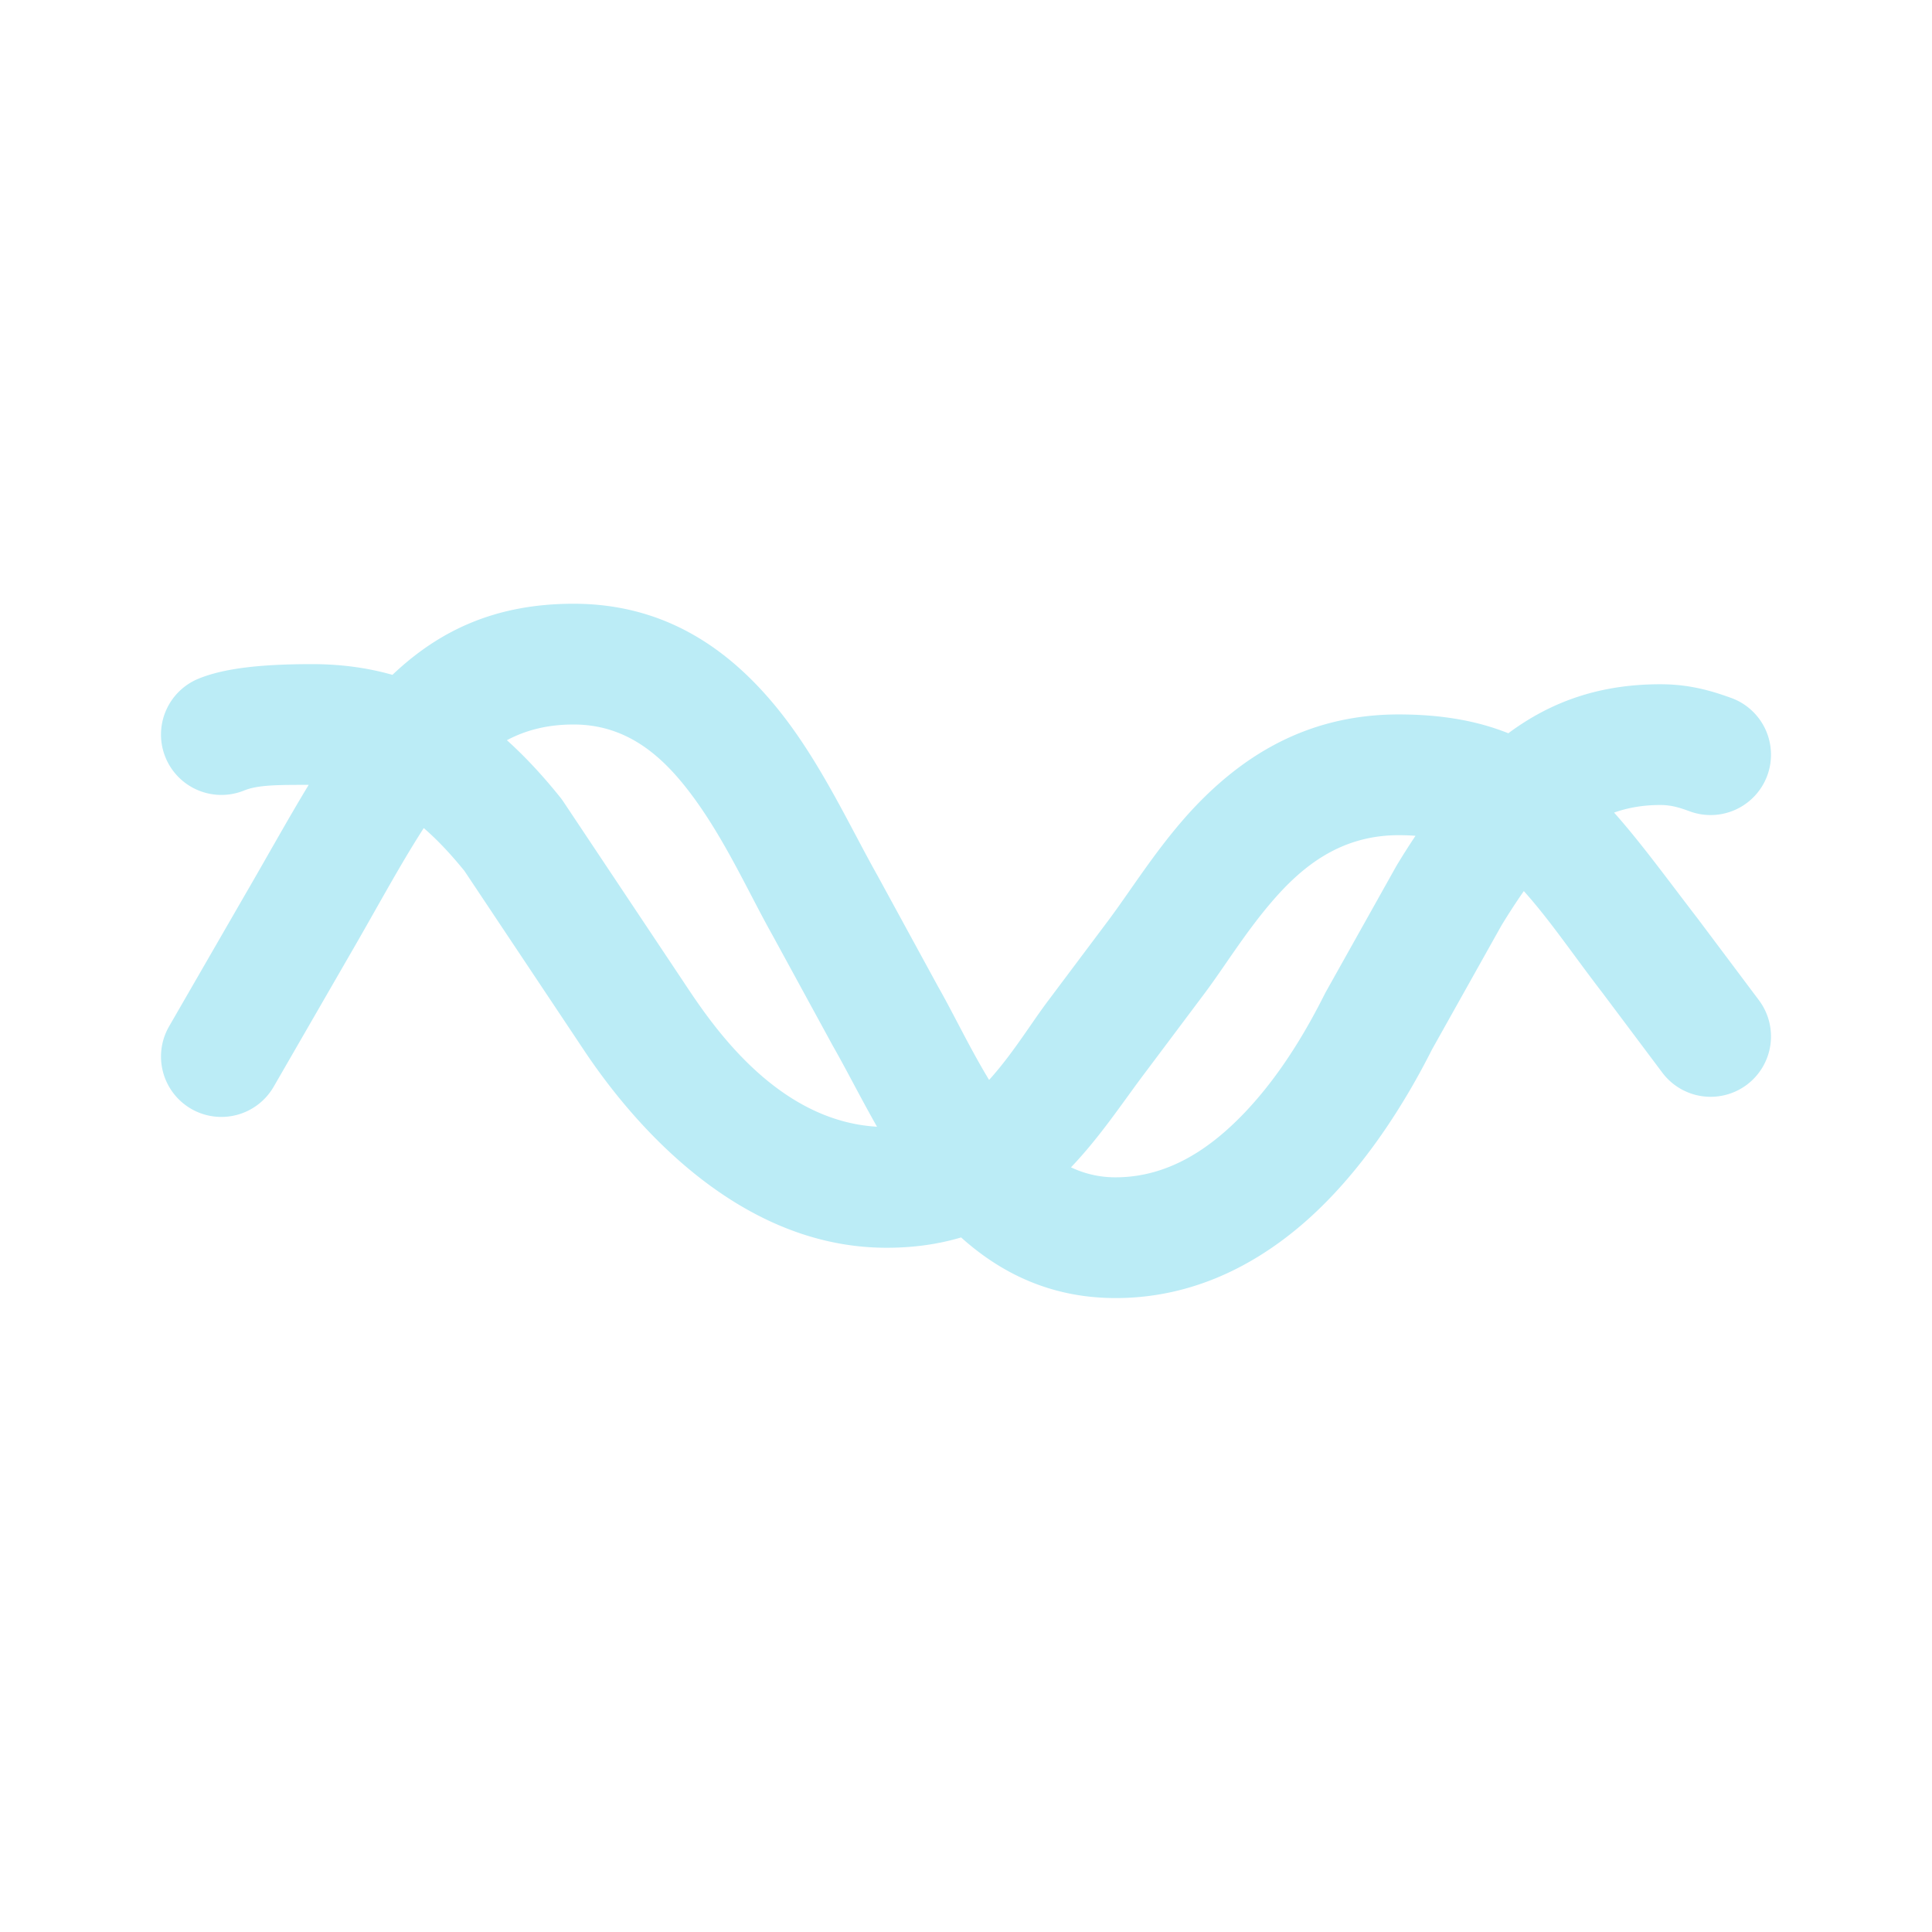 <?xml version="1.0" encoding="utf-8"?><!-- Uploaded to: SVG Repo, www.svgrepo.com, Generator: SVG Repo Mixer Tools -->
<svg fill="#bbecf6" width="800px" height="800px" viewBox="0 0 192 192" xmlns="http://www.w3.org/2000/svg" xml:space="preserve" style="fill-rule:evenodd;clip-rule:evenodd;stroke-linecap:round;stroke-linejoin:round;stroke-miterlimit:1.5"><path d="M666.677 926c-3.012-.001-5.031-.006-6.416.558a6.003 6.003 0 0 1-7.819-3.297 6.003 6.003 0 0 1 3.297-7.819c2.407-.979 5.902-1.442 11.261-1.442 2.879 0 5.529.363 8 1.066 4.688-4.45 10.293-7.066 18-7.066 9.177 0 15.685 4.598 20.623 10.865 4.026 5.111 6.903 11.393 9.605 16.19l.039.072 5.961 10.929c1.53 2.684 3.115 6.042 5.066 9.266.141-.154.279-.31.414-.466 2.168-2.504 3.837-5.266 5.492-7.456l5.993-7.991c2.553-3.426 5.432-8.171 9.398-12.093C760.355 922.604 766.51 919 775 919c4.346 0 7.872.66 10.896 1.87 4.378-3.257 9.266-4.87 15.104-4.87 2.887 0 5.031.637 7.024 1.352a6.002 6.002 0 0 1 3.624 7.672 6.002 6.002 0 0 1-7.672 3.624c-.849-.304-1.746-.648-2.976-.648-1.675 0-3.192.258-4.594.754 2.692 3.022 5.291 6.615 8.348 10.586l.046.06 6 8a6.003 6.003 0 0 1-1.2 8.4 6.003 6.003 0 0 1-8.4-1.2l-5.959-7.946c-2.925-3.801-5.264-7.281-7.805-10.099a63.609 63.609 0 0 0-2.254 3.472l-6.875 12.275c-2.386 4.735-6.83 12.326-13.305 17.72-4.902 4.083-10.904 6.932-17.963 6.978-6.394.042-11.441-2.356-15.524-6.025-2.228.664-4.724 1.039-7.545 1.025-15.466-.077-26.065-13.803-29.962-19.672l-11.853-17.778c-1.312-1.614-2.64-3.048-4.042-4.258-2.411 3.734-4.727 8.083-7.42 12.714l-7.496 12.992a6.002 6.002 0 0 1-8.195 2.199 6.002 6.002 0 0 1-2.199-8.195l7.5-13a.186.186 0 0 1 .011-.019c2.275-3.911 4.323-7.625 6.363-10.983Zm56.481 33.973c-1.615-2.837-3.025-5.644-4.369-7.999a3.27 3.27 0 0 1-.056-.101l-5.976-10.956c-2.432-4.323-4.937-10.026-8.56-14.625C701.476 922.839 698.056 920 693 920c-2.597 0-4.752.564-6.625 1.561 1.832 1.647 3.586 3.546 5.302 5.68.111.139.217.283.315.431l12 18 .006.009c2.607 3.925 9.041 13.706 19.16 14.292Zm53.514-28.913c-.534-.04-1.091-.06-1.672-.06-5.921 0-9.764 3.264-12.737 6.763-2.583 3.04-4.594 6.33-6.453 8.823l-.01.014-6 8a.192.192 0 0 1-.013.017c-2.156 2.854-4.416 6.313-7.353 9.391a10.215 10.215 0 0 0 4.527.992c5.241-.034 9.378-2.941 12.624-6.315 3.837-3.987 6.489-8.761 8.052-11.876a7.96 7.96 0 0 1 .128-.241l7-12.5a73.657 73.657 0 0 1 1.907-3.008Z" style="fill-rule:evenodd;clip-rule:evenodd;stroke-linecap:round;stroke-linejoin:round;stroke-miterlimit:1.5" transform="translate(-636 -848)"/></svg>